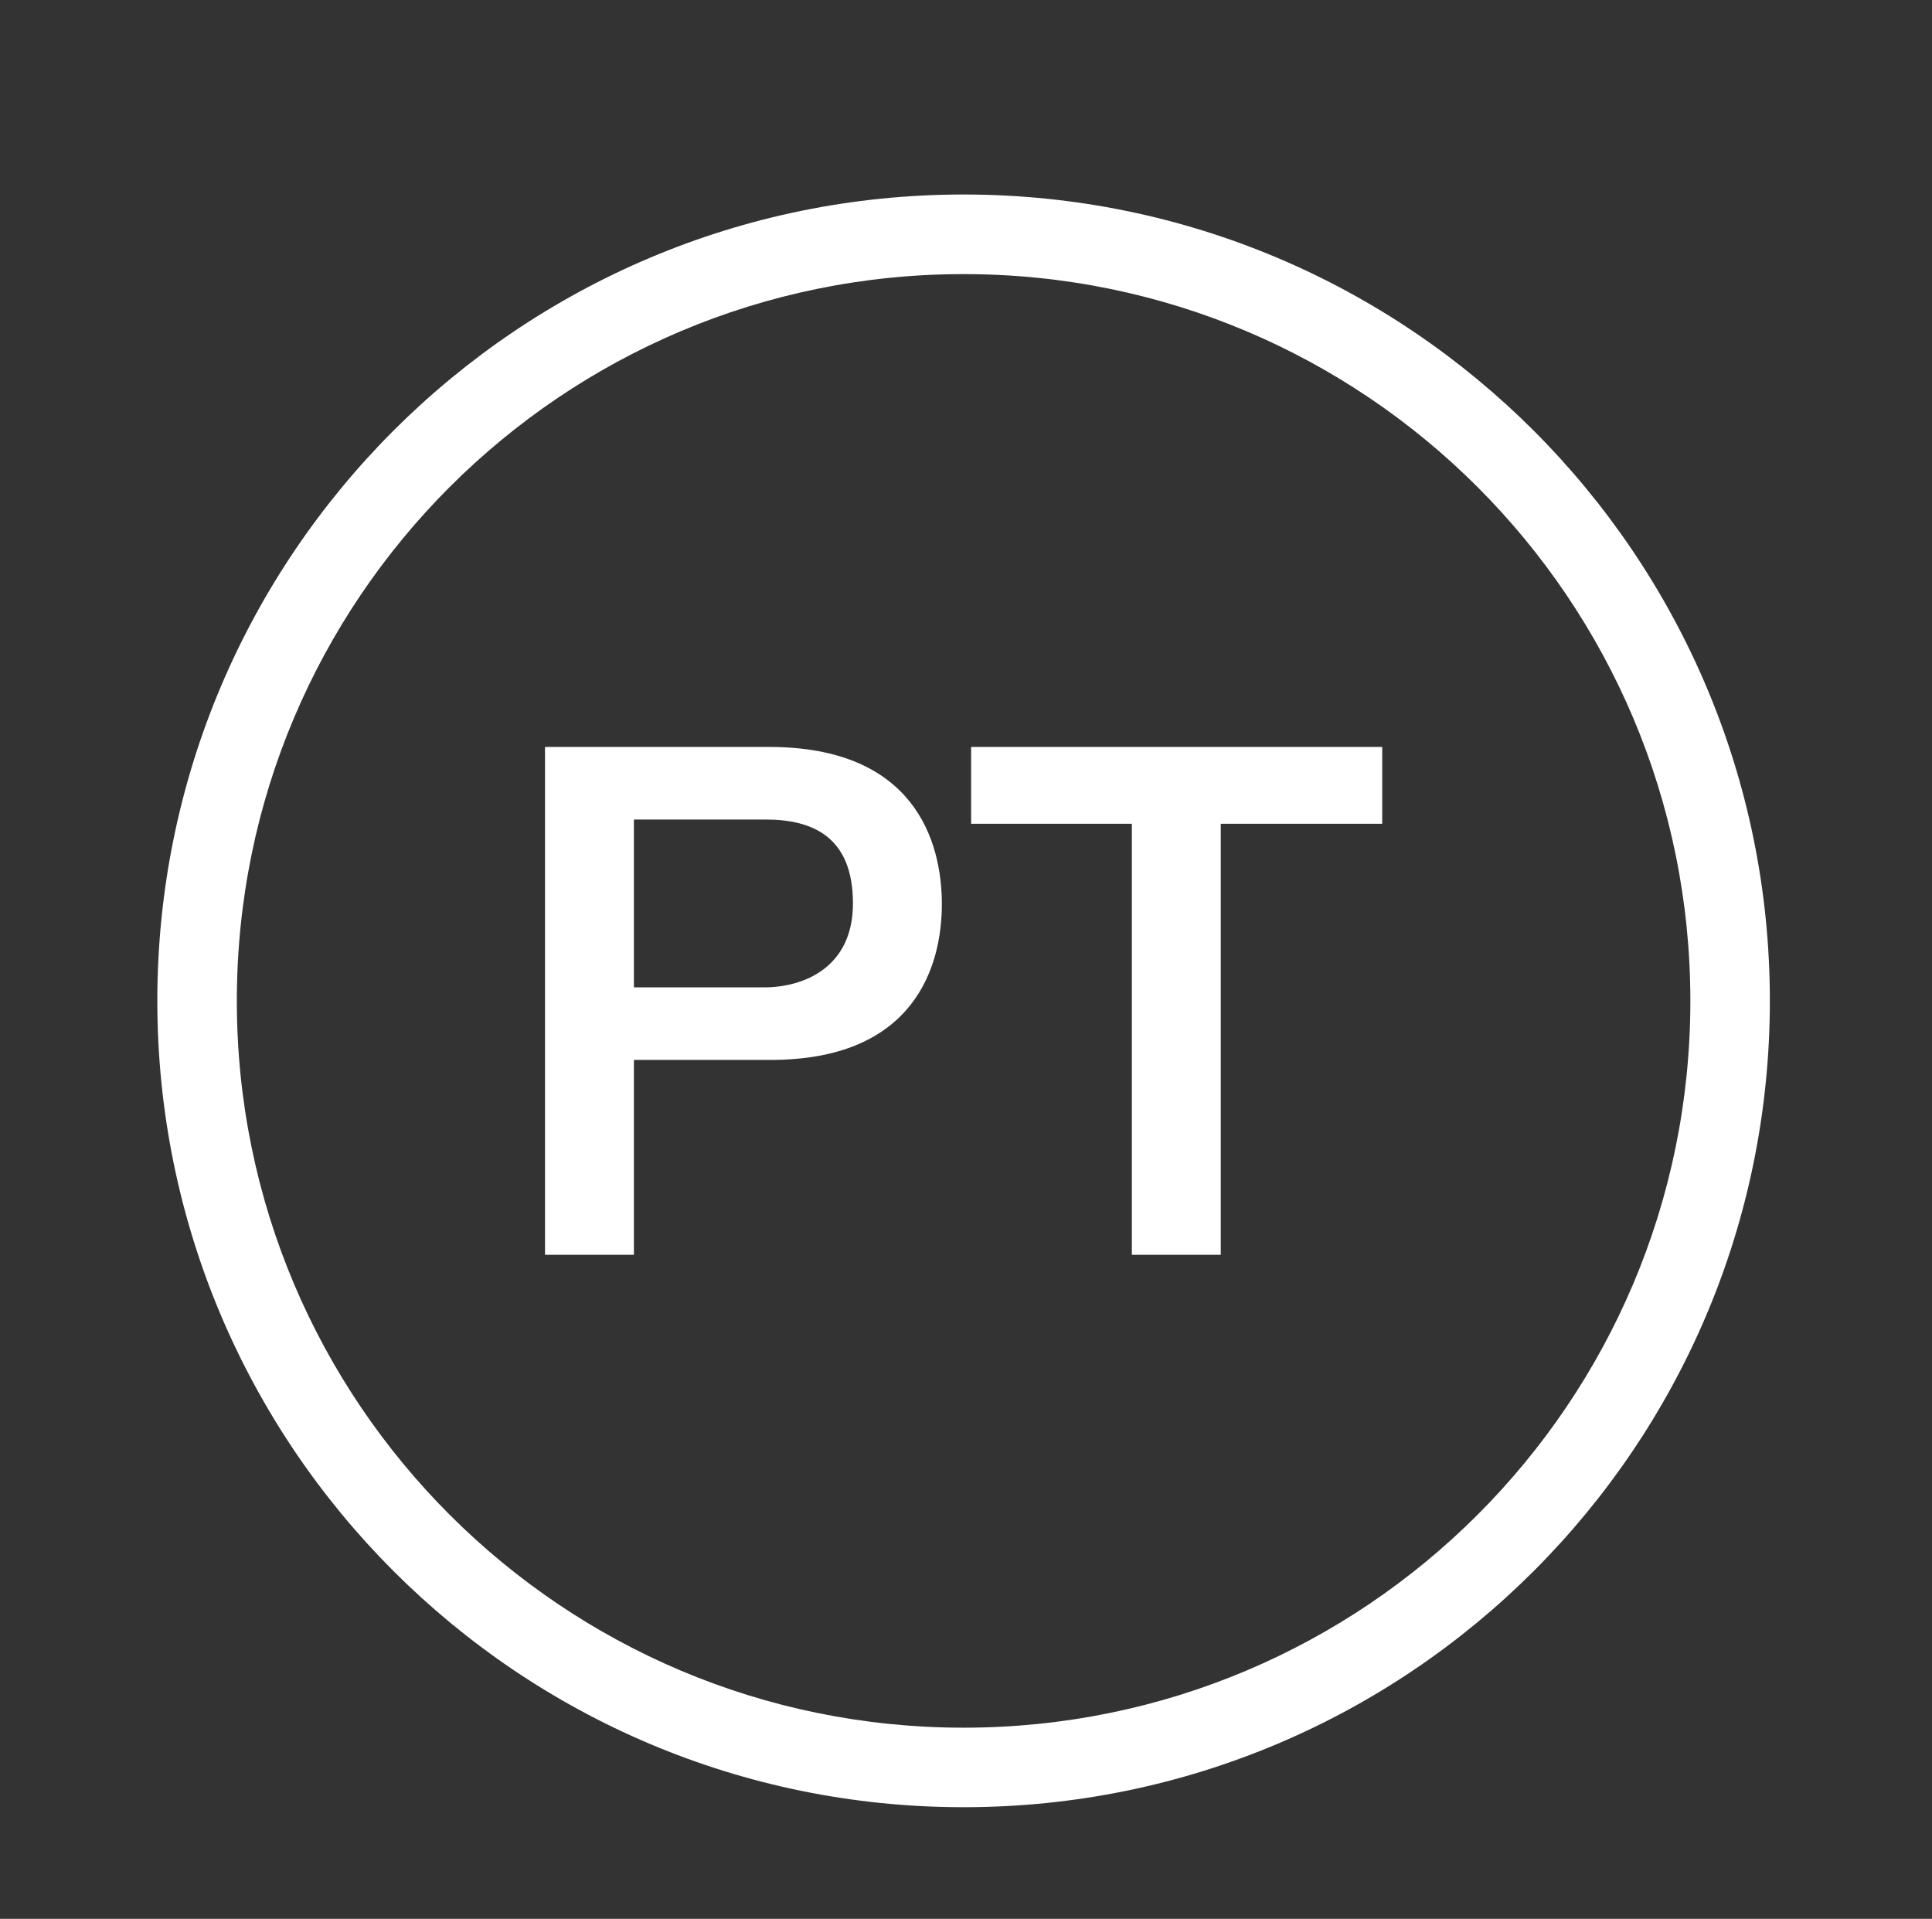 <?xml version="1.0" encoding="utf-8"?>
<!-- Generator: Adobe Illustrator 16.0.0, SVG Export Plug-In . SVG Version: 6.00 Build 0)  -->
<!DOCTYPE svg PUBLIC "-//W3C//DTD SVG 1.1//EN" "http://www.w3.org/Graphics/SVG/1.1/DTD/svg11.dtd">
<svg version="1.1" id="Layer_1" xmlns="http://www.w3.org/2000/svg" xmlns:xlink="http://www.w3.org/1999/xlink" x="0px" y="0px"
	 width="92.227px" height="91.592px" viewBox="0 0 92.227 91.592" enable-background="new 0 0 92.227 91.592" xml:space="preserve">
<rect x="0" y="0" width="92.227" height="91.592" fill="#333333" stroke="none"/>
<g>
	<path fill="#FFFFFF" d="M46,9.284c-21.261,0-38.49,17.233-38.49,38.49c0,21.258,17.229,38.49,38.49,38.49
		c21.258,0,38.487-17.232,38.487-38.49C84.488,26.517,67.258,9.284,46,9.284z M46,82.468c-19.161,0-34.694-15.533-34.694-34.691
		c0-19.163,15.534-34.693,34.694-34.693c19.158,0,34.692,15.533,34.692,34.693C80.694,66.935,65.159,82.468,46,82.468z"/>
</g>
<g>
	<path fill="#FFFFFF" d="M26.017,35.654h10.694c6.926,0,8.25,4.481,8.25,7.503c0,2.988-1.324,7.469-8.25,7.436h-6.45v9.303h-4.244
		V35.654z M30.261,47.13h6.213c1.901,0,4.243-0.951,4.243-4.006c0-3.191-1.935-4.006-4.176-4.006h-6.28V47.13z"/>
	<path fill="#FFFFFF" d="M46.358,35.654h19.624v3.667h-7.707v20.575h-4.244V39.321h-7.673V35.654z"/>
</g>
</svg>
